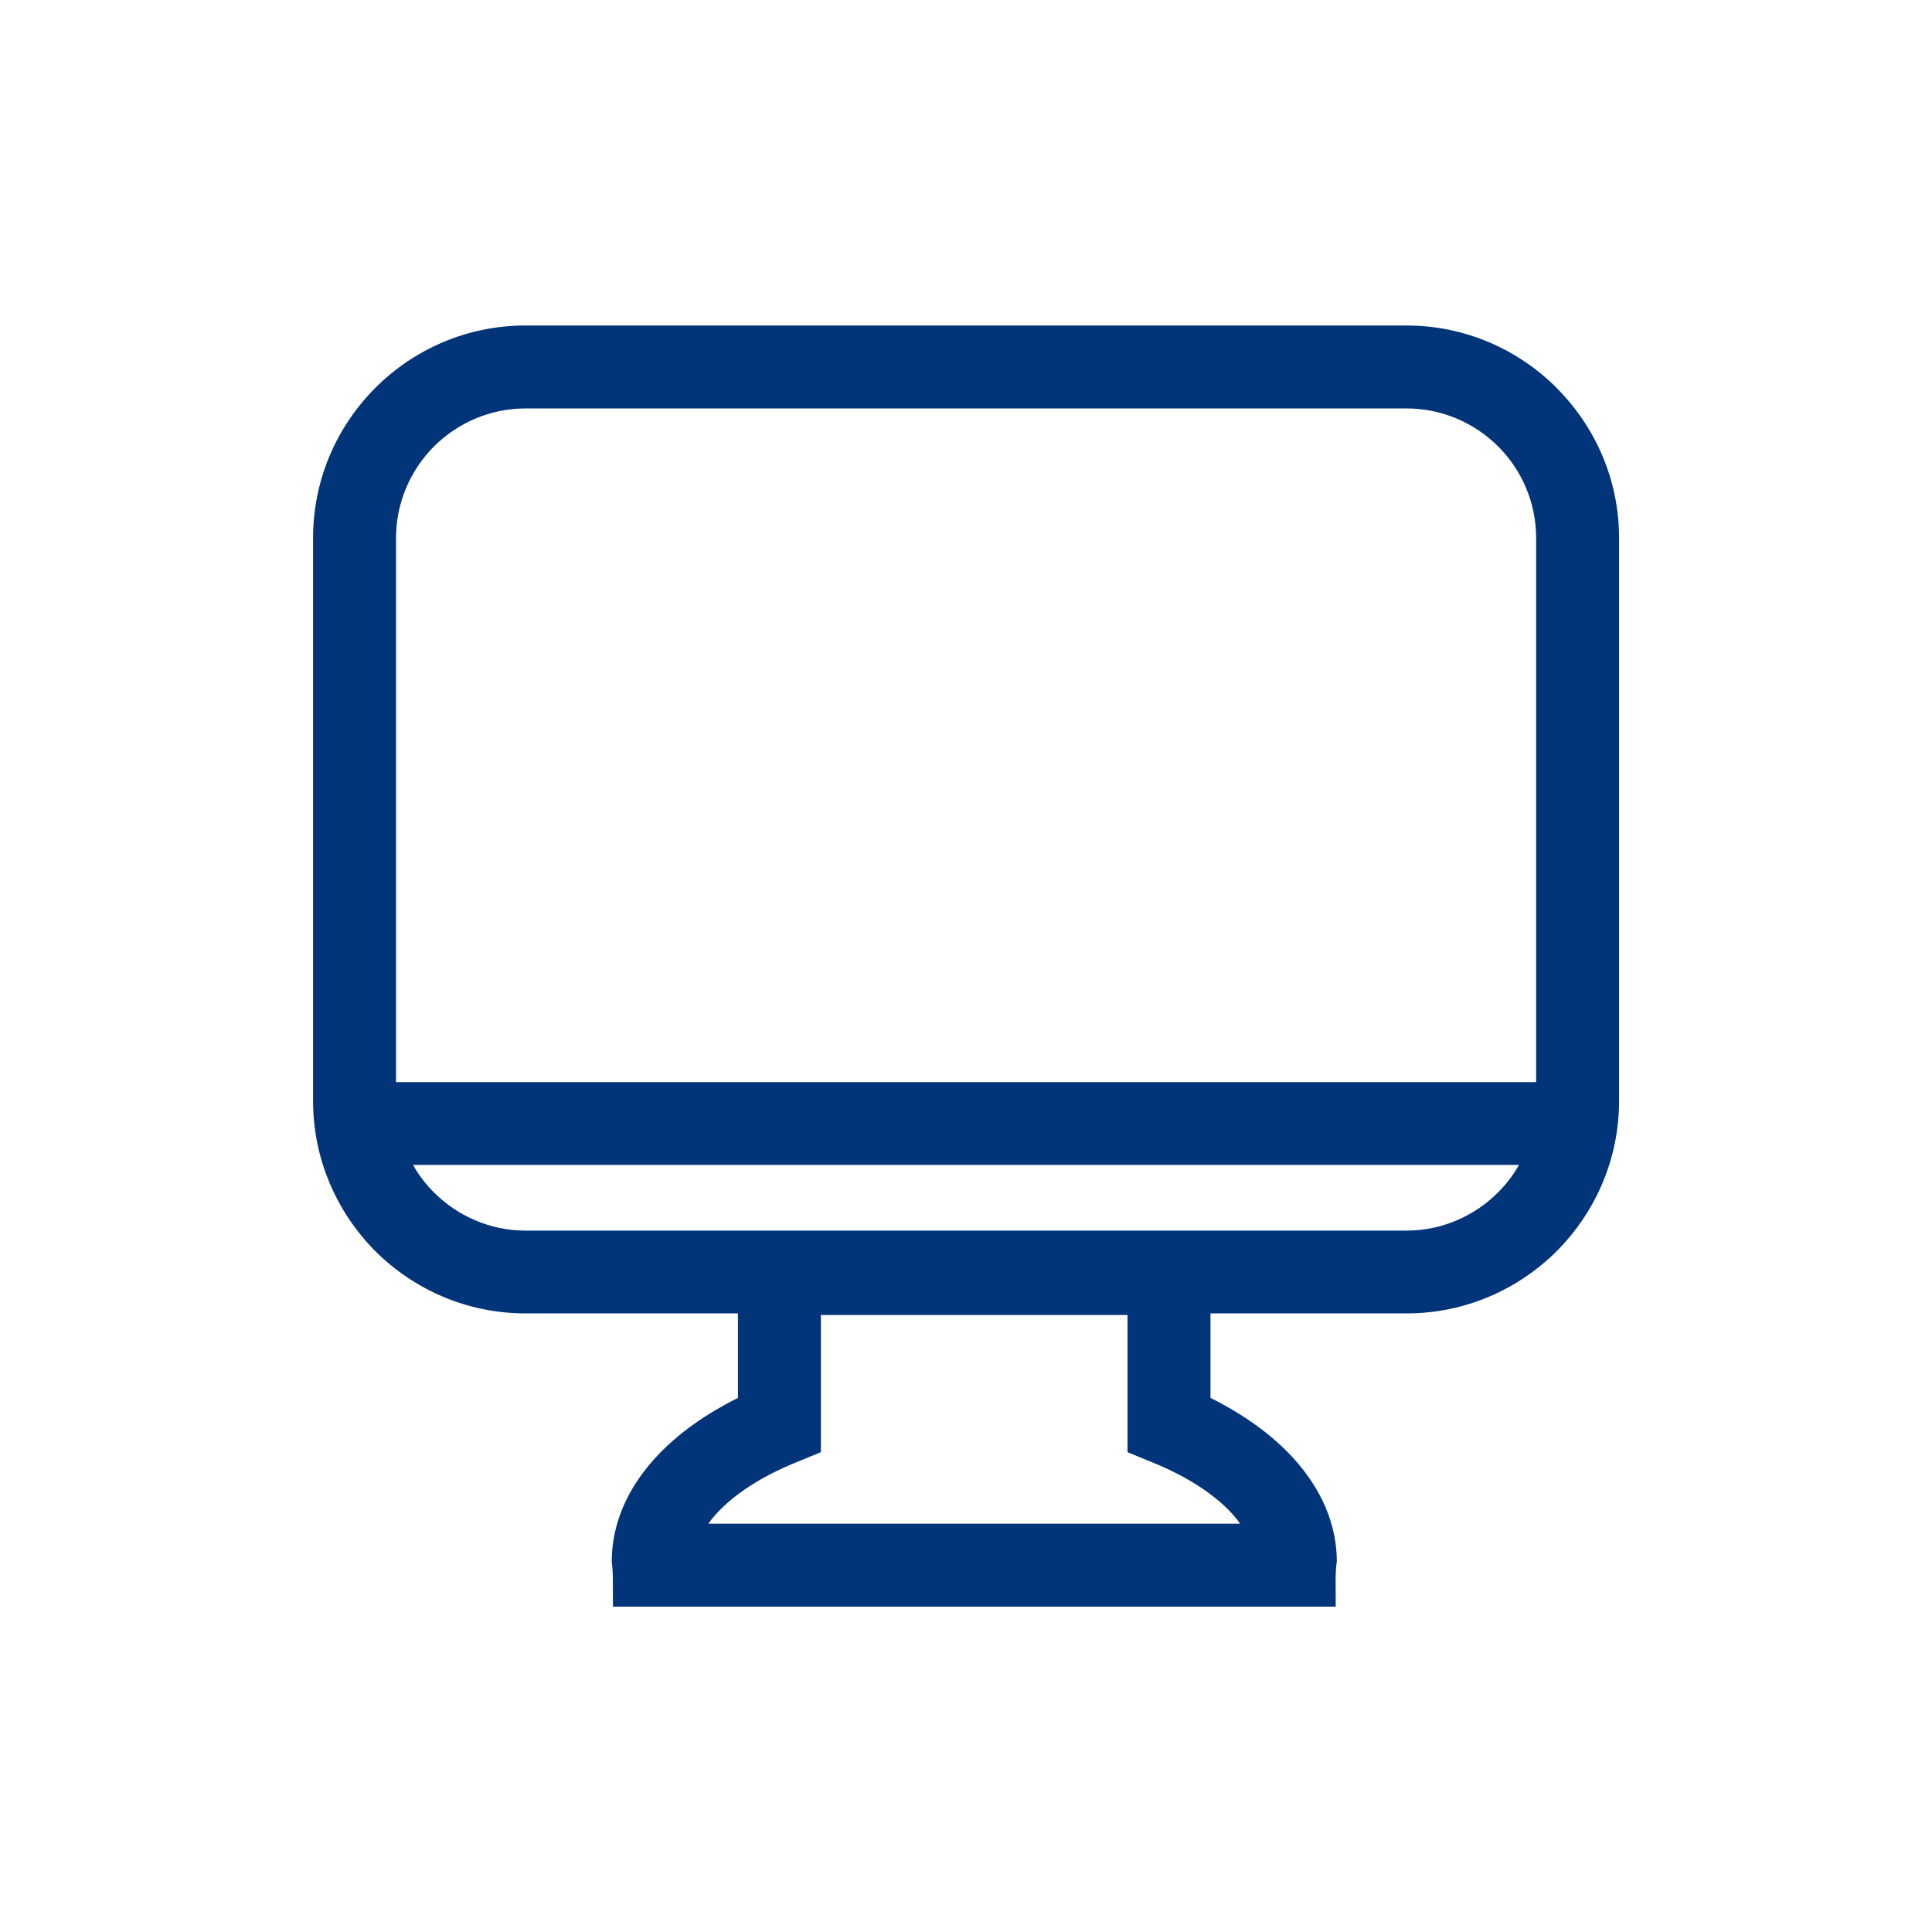 <?xml version="1.0" encoding="UTF-8"?>
<!DOCTYPE svg PUBLIC "-//W3C//DTD SVG 1.1//EN" "http://www.w3.org/Graphics/SVG/1.1/DTD/svg11.dtd">
<!-- Creator: CorelDRAW 2017 -->
<svg xmlns="http://www.w3.org/2000/svg" xml:space="preserve" width="488px" height="488px" version="1.1" style="shape-rendering:geometricPrecision; text-rendering:geometricPrecision; image-rendering:optimizeQuality; fill-rule:evenodd; clip-rule:evenodd"
viewBox="0 0 135.33 135.33"
 xmlns:xlink="http://www.w3.org/1999/xlink">
 <defs>
  <style type="text/css">
   <![CDATA[
    .fil1 {fill:none}
    .fil0 {fill:#013479;fill-rule:nonzero}
   ]]>
  </style>
 </defs>
 <g id="Слой_x0020_1">
  <path class="fil0" d="M21.93 77.12l0 -39.44c0,-4.1 1.67,-7.82 4.37,-10.52 2.69,-2.69 6.41,-4.36 10.51,-4.36l61.71 0c4.09,0 7.81,1.67 10.51,4.36l0.01 0.02c2.69,2.69 4.37,6.41 4.37,10.5l0 39.44c0,4.1 -1.68,7.82 -4.37,10.52 -2.7,2.69 -6.42,4.36 -10.52,4.36l-13.73 0 0 5.92c2.33,1.16 4.29,2.57 5.75,4.16 1.98,2.15 3.1,4.64 3.1,7.32 -0.14,0.66 -0.06,2.36 -0.08,3.14l-50.62 0c-0.03,-0.87 0.04,-2.34 -0.09,-3.14 0,-2.68 1.11,-5.17 3.09,-7.32 1.46,-1.59 3.42,-3 5.75,-4.16l0 -5.92 -14.88 0c-4.1,0 -7.82,-1.67 -10.52,-4.36 -2.69,-2.71 -4.36,-6.43 -4.36,-10.52zm5.81 -1.32l79.86 0 0 -38.12c0,-2.5 -1.02,-4.77 -2.66,-6.41 -1.65,-1.64 -3.92,-2.66 -6.42,-2.66l-61.71 0c-2.49,0 -4.76,1.02 -6.41,2.66 -1.64,1.65 -2.66,3.92 -2.66,6.41l0 38.12zm78.66 5.8l-77.47 0c0.4,0.71 0.9,1.36 1.47,1.93 1.65,1.64 3.92,2.67 6.41,2.67l61.71 0c2.5,0 4.76,-1.03 6.41,-2.67 0.57,-0.57 1.07,-1.22 1.47,-1.93zm-20.12 24.4c-1.26,-1.36 -3.15,-2.58 -5.5,-3.54l-1.8 -0.74 0 -9.61 -21.48 0 0 9.61 -1.8 0.74c-2.35,0.96 -4.24,2.18 -5.5,3.55 -0.21,0.23 -0.41,0.47 -0.58,0.72l37.25 0c-0.18,-0.25 -0.37,-0.49 -0.59,-0.73z"/>
  <rect class="fil1" width="135.33" height="135.33"/>
 </g>
</svg>
